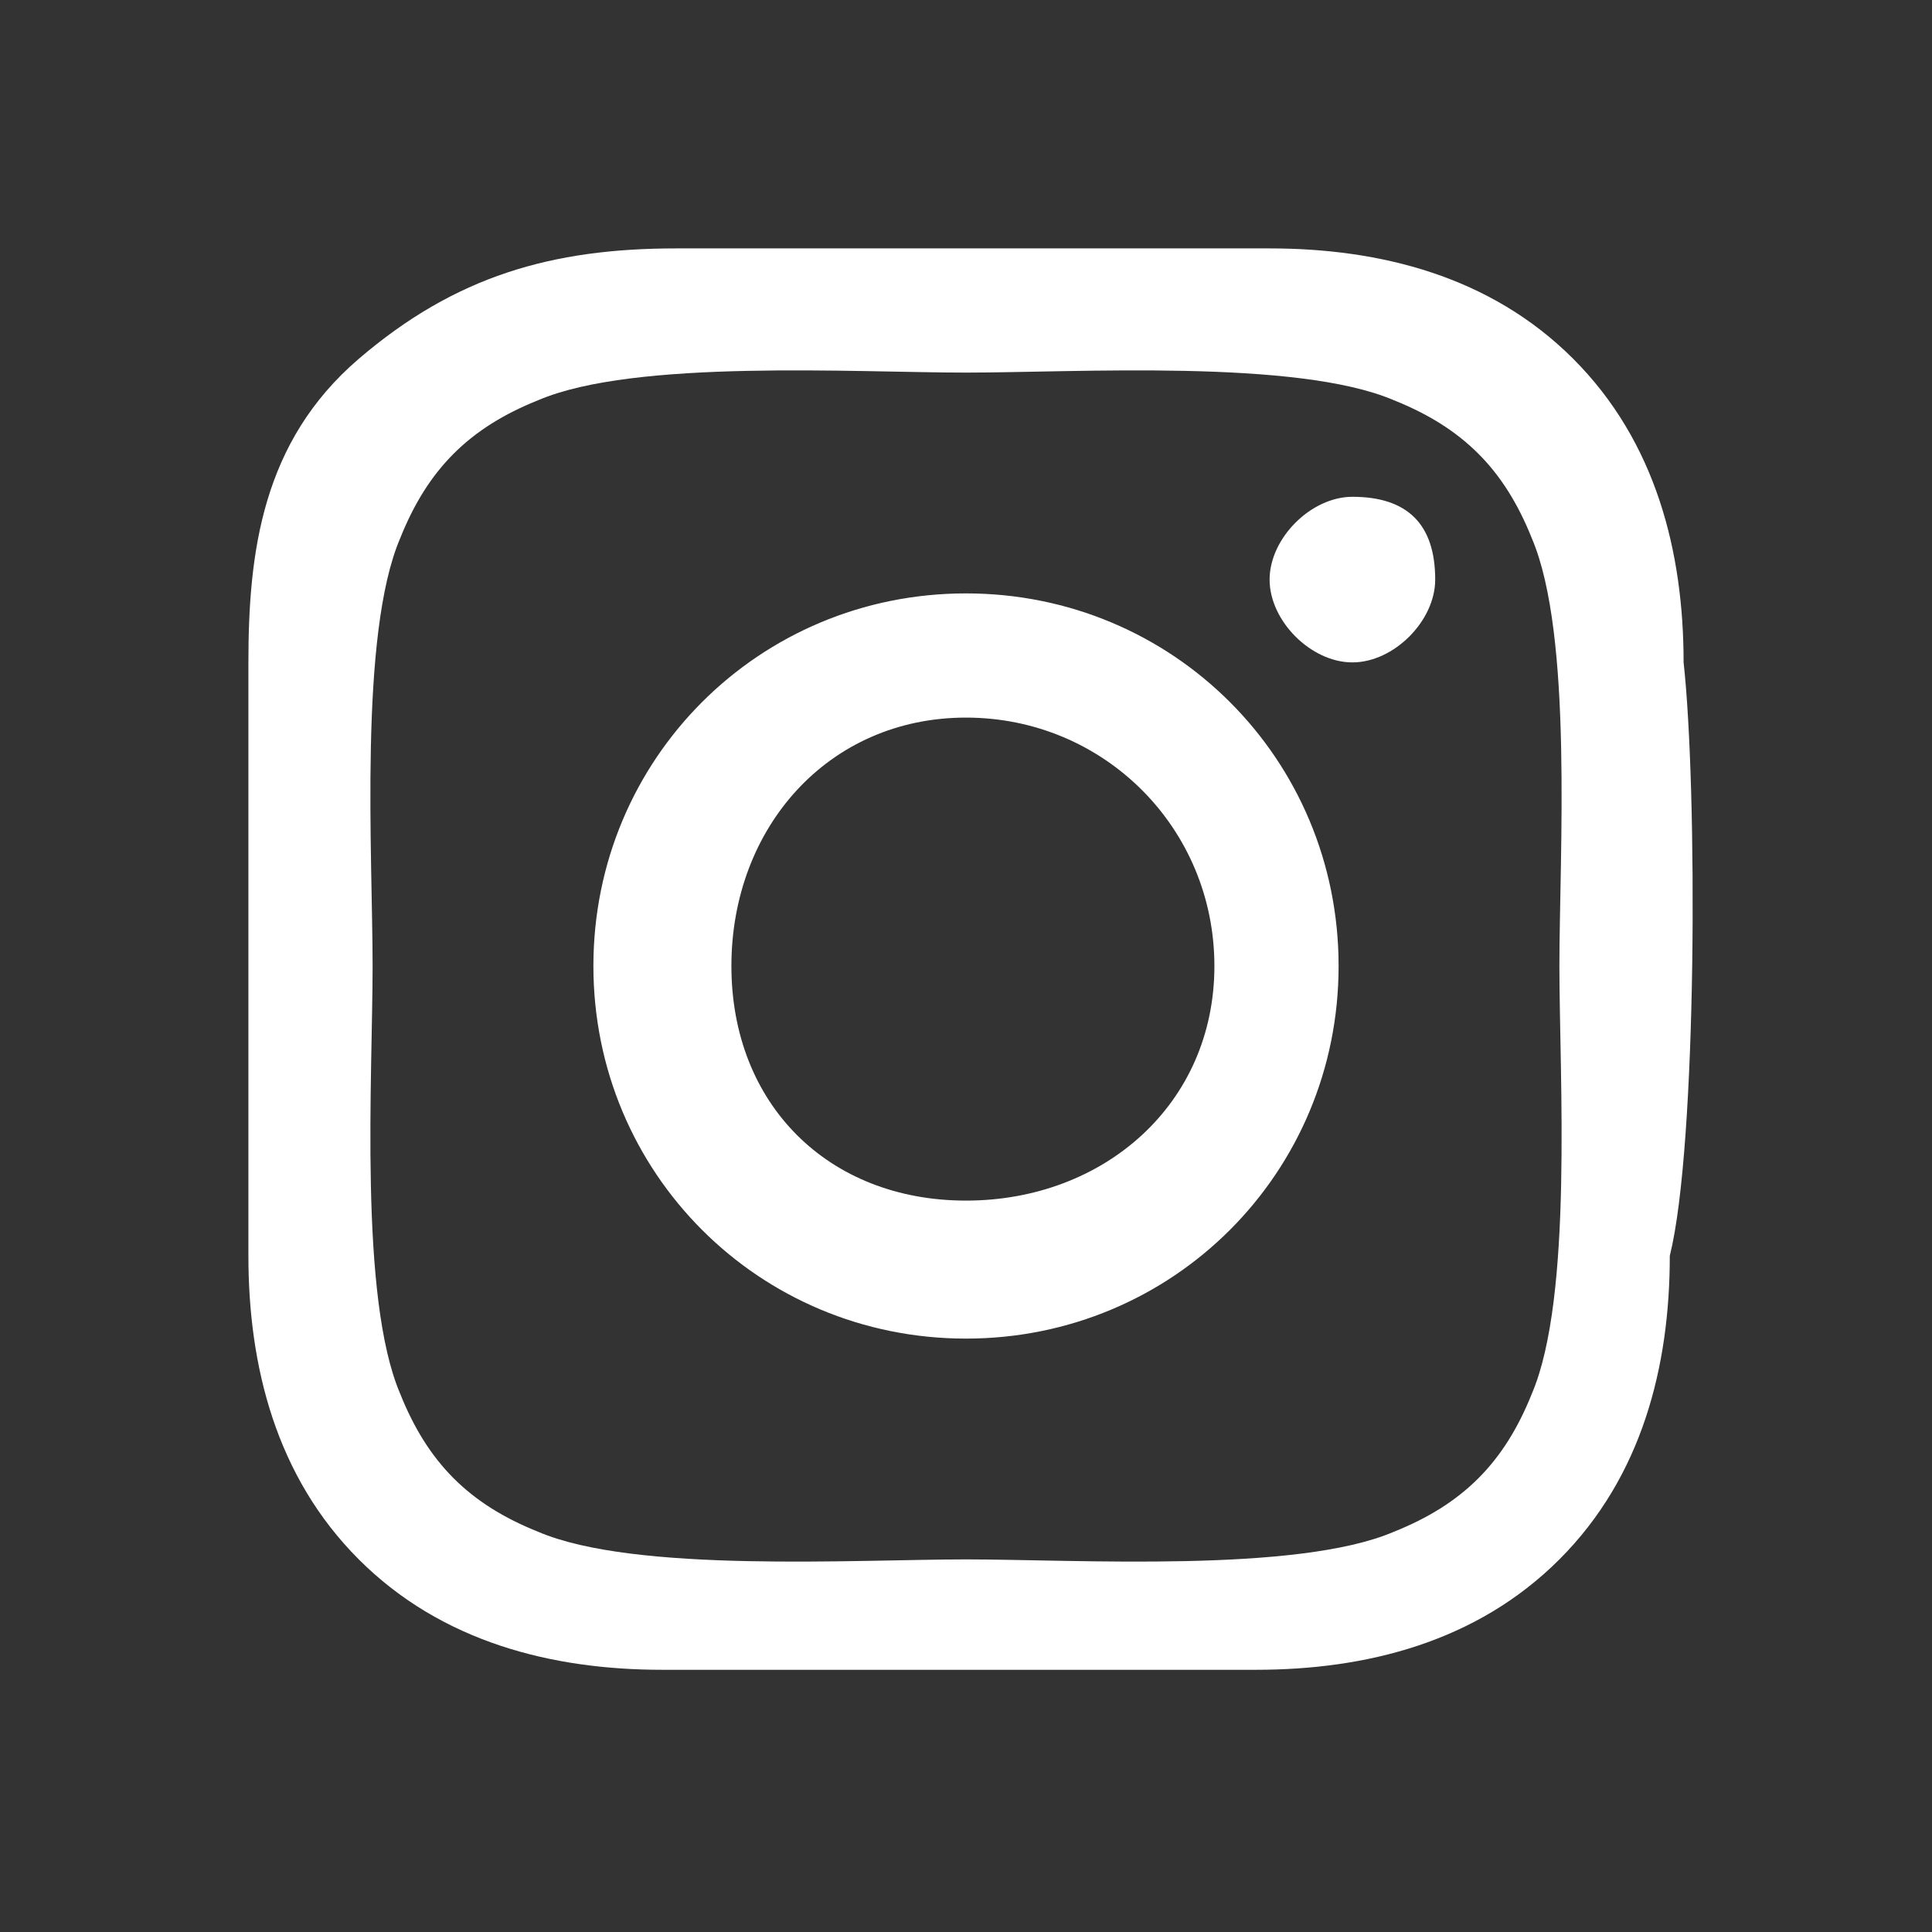 <?xml version="1.0" encoding="utf-8"?>
<!-- Generator: Adobe Illustrator 27.6.1, SVG Export Plug-In . SVG Version: 6.00 Build 0)  -->
<svg version="1.1" id="Layer_1" xmlns="http://www.w3.org/2000/svg" xmlns:xlink="http://www.w3.org/1999/xlink" x="0px" y="0px"
	 viewBox="0 0 14 14" style="enable-background:new 0 0 14 14;" xml:space="preserve">
<rect x="0" y="0" width="14" height="14" fill="#333333" stroke="none"/>
<style type="text/css">
	.st0{fill:#FFFFFF;}
</style>
<path class="st0" d="M7,4.3C5.5,4.3,4.3,5.5,4.3,7S5.5,9.7,7,9.7S9.7,8.5,9.7,7S8.5,4.3,7,4.3z M7,8.7C6,8.7,5.3,8,5.3,7
	S6,5.2,7,5.2S8.8,6,8.8,7S8,8.7,7,8.7z M10.4,4.2c0,0.3-0.3,0.6-0.6,0.6c-0.3,0-0.6-0.3-0.6-0.6s0.3-0.6,0.6-0.6
	C10.2,3.6,10.4,3.8,10.4,4.2z M12.2,4.8c0-0.8-0.2-1.6-0.8-2.2C10.8,2,10,1.8,9.2,1.8c-0.9,0-3.5,0-4.3,0C4,1.8,3.3,2,2.6,2.6
	S1.8,4,1.8,4.8c0,0.9,0,3.5,0,4.3c0,0.8,0.2,1.6,0.8,2.2s1.4,0.8,2.2,0.8c0.9,0,3.5,0,4.3,0c0.8,0,1.6-0.2,2.2-0.8
	c0.6-0.6,0.8-1.4,0.8-2.2C12.3,8.3,12.3,5.7,12.2,4.8z M11.1,10.1c-0.2,0.5-0.5,0.8-1,1c-0.7,0.3-2.3,0.2-3.1,0.2s-2.4,0.1-3.1-0.2
	c-0.5-0.2-0.8-0.5-1-1C2.6,9.4,2.7,7.8,2.7,7S2.6,4.6,2.9,3.9c0.2-0.5,0.5-0.8,1-1C4.6,2.6,6.2,2.7,7,2.7s2.4-0.1,3.1,0.2
	c0.5,0.2,0.8,0.5,1,1c0.3,0.7,0.2,2.3,0.2,3.1S11.4,9.4,11.1,10.1z"/>
</svg>
